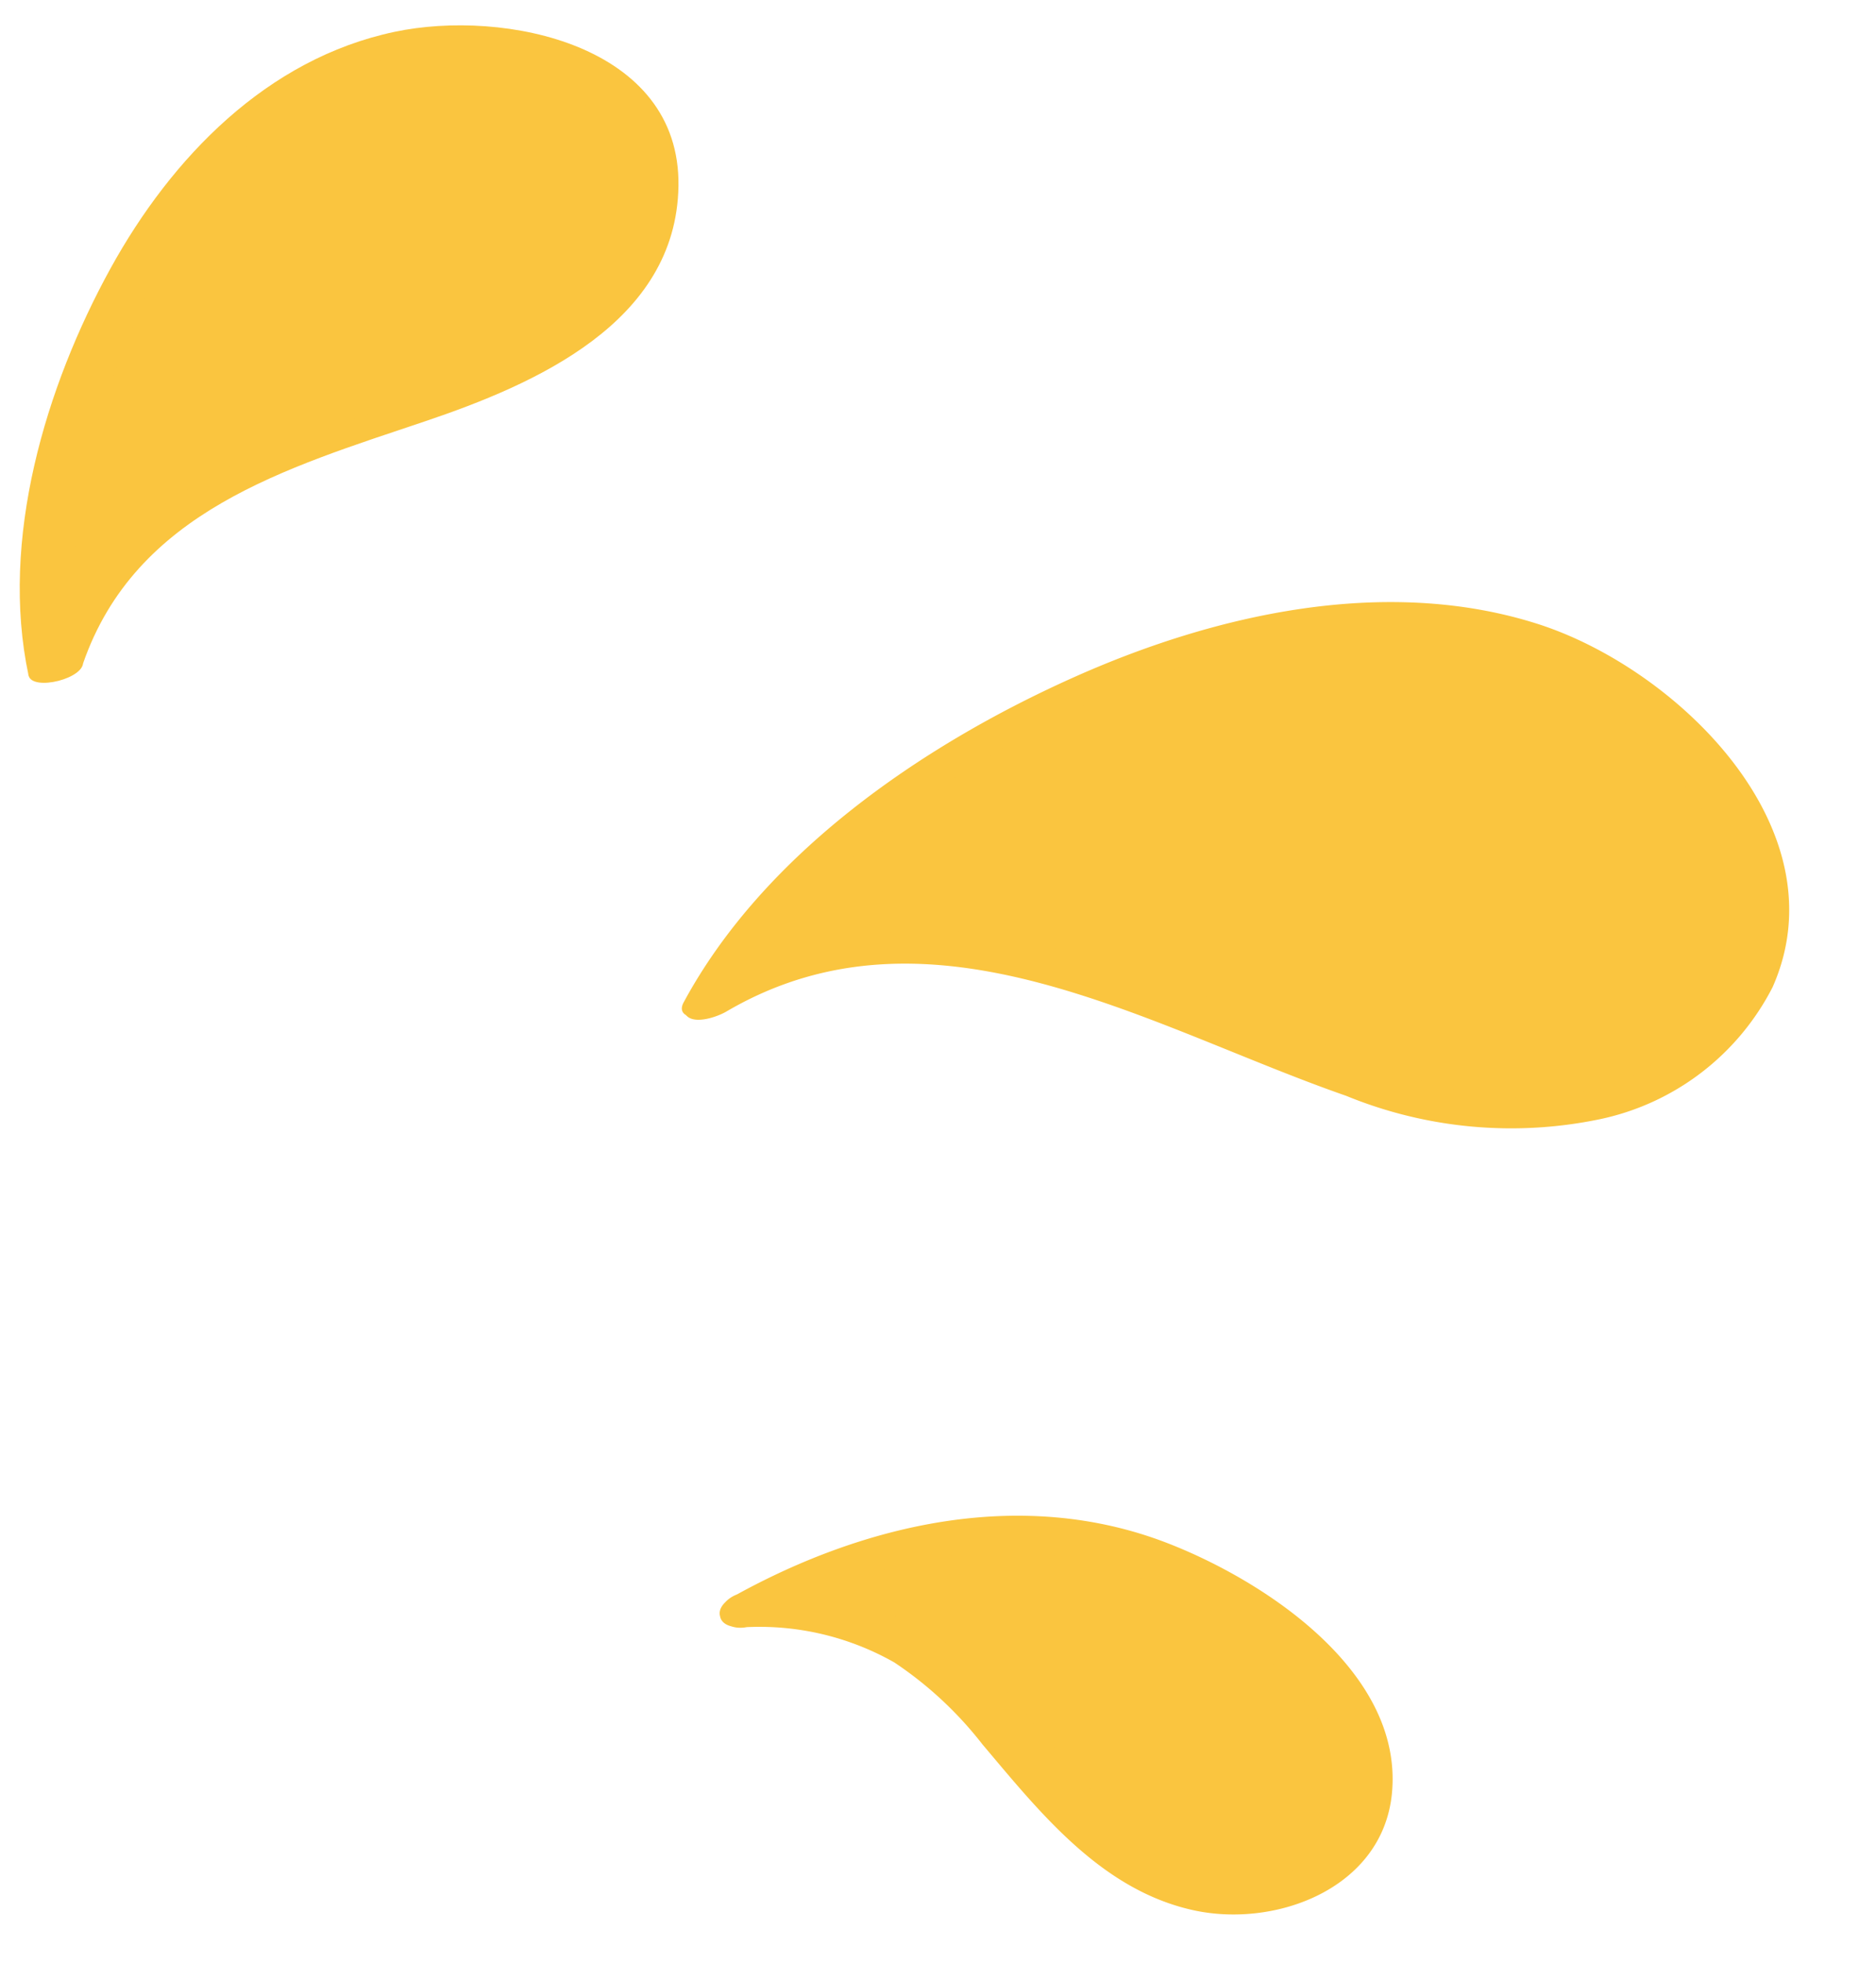 <?xml version="1.0" encoding="UTF-8" standalone="no"?><svg xmlns="http://www.w3.org/2000/svg" xmlns:xlink="http://www.w3.org/1999/xlink" data-name="Layer 1" fill="#fac53f" height="69.7" preserveAspectRatio="xMidYMid meet" version="1" viewBox="-0.7 -0.9 66.6 69.7" width="66.6" zoomAndPan="magnify"><g><g><g id="change1_3"><path d="M24.474,34.713c4.889-9.241,25.123-19.86,34.59-9.164,6.8,7.684-.2,14.531-8.162,12.848S33.652,29.135,24.474,34.713Z" fill="#fac53f"/></g><g id="change2_3"><path d="M25.376,34.744c2.322-4.3,6.555-7.509,10.786-9.773,4.562-2.443,10.119-4.141,15.3-2.982,4.862,1.088,11.189,6.5,8.973,12.054-1.04,2.608-3.809,3.961-6.5,4.04-3.178.095-6.3-1.352-9.184-2.522-3.405-1.382-6.858-2.828-10.533-3.285A16.2,16.2,0,0,0,23.87,34.41c-.343.2-.483.514-.162.781s1.069,0,1.37-.174c7.279-4.28,15.01.552,22.012,2.987a15.441,15.441,0,0,0,9.007.83,8.959,8.959,0,0,0,6.135-4.694c2.484-5.624-3.422-11.326-8.36-12.895-5.424-1.724-11.518-.326-16.562,1.95-5.325,2.4-10.9,6.231-13.738,11.488C23.128,35.5,25.062,35.324,25.376,34.744Z" fill="inherit"/></g></g><g><g id="change1_1"><path d="M1.279,22.817C-.439,15.1,6-.944,16.7.571c7.686,1.089,7.015,8.464,1.6,11.4S3.828,15.1,1.279,22.817Z" fill="#fac53f"/></g><g id="change2_1"><path d="M2.245,22.558C1.41,18.635,2.459,14.322,4,10.7c1.6-3.754,4.334-7.9,8.371-9.312C16.04.107,21.967,1.873,21.421,6.6c-.542,4.694-5.6,6.053-9.361,7.306-4.9,1.633-9.926,3.775-11.743,9.043-.195.566,1.717.325,1.924-.273,1.871-5.426,7.231-6.958,12.15-8.619,3.9-1.316,8.916-3.5,8.995-8.348C23.468.688,17.208-.593,13.309.23c-4.538.958-7.921,4.47-10.086,8.4C.91,12.837-.71,18.265.313,23.076.437,23.661,2.378,23.184,2.245,22.558Z" fill="inherit"/></g></g><g><g id="change1_2"><path d="M25.761,56.247c6.431-3.624,12.98-3.916,18.821.833,6.743,5.484,1.52,11.66-4.212,8.533S34.536,55.935,25.761,56.247Z" fill="#fac53f"/></g><g id="change2_2"><path d="M26.167,56.734c3.805-2.114,8.126-3.323,12.415-2.022a14.979,14.979,0,0,1,5.881,3.45c1.255,1.2,2.44,2.861,2.315,4.686a3.123,3.123,0,0,1-1.96,2.8,5.076,5.076,0,0,1-4.259-.877c-2.308-1.44-3.755-3.725-5.588-5.664a11.378,11.378,0,0,0-9.1-3.481c-1.036.028-1.541,1.285-.216,1.249a9.7,9.7,0,0,1,5.393,1.244,13.3,13.3,0,0,1,3.126,2.905c2.042,2.418,4.211,5.164,7.476,5.889,2.944.654,6.748-.776,7.066-4.158.405-4.308-4.532-7.543-7.988-8.878-5.131-1.98-10.71-.7-15.371,1.887C24.2,56.4,25.256,57.239,26.167,56.734Z" fill="inherit"/></g></g></g></svg>